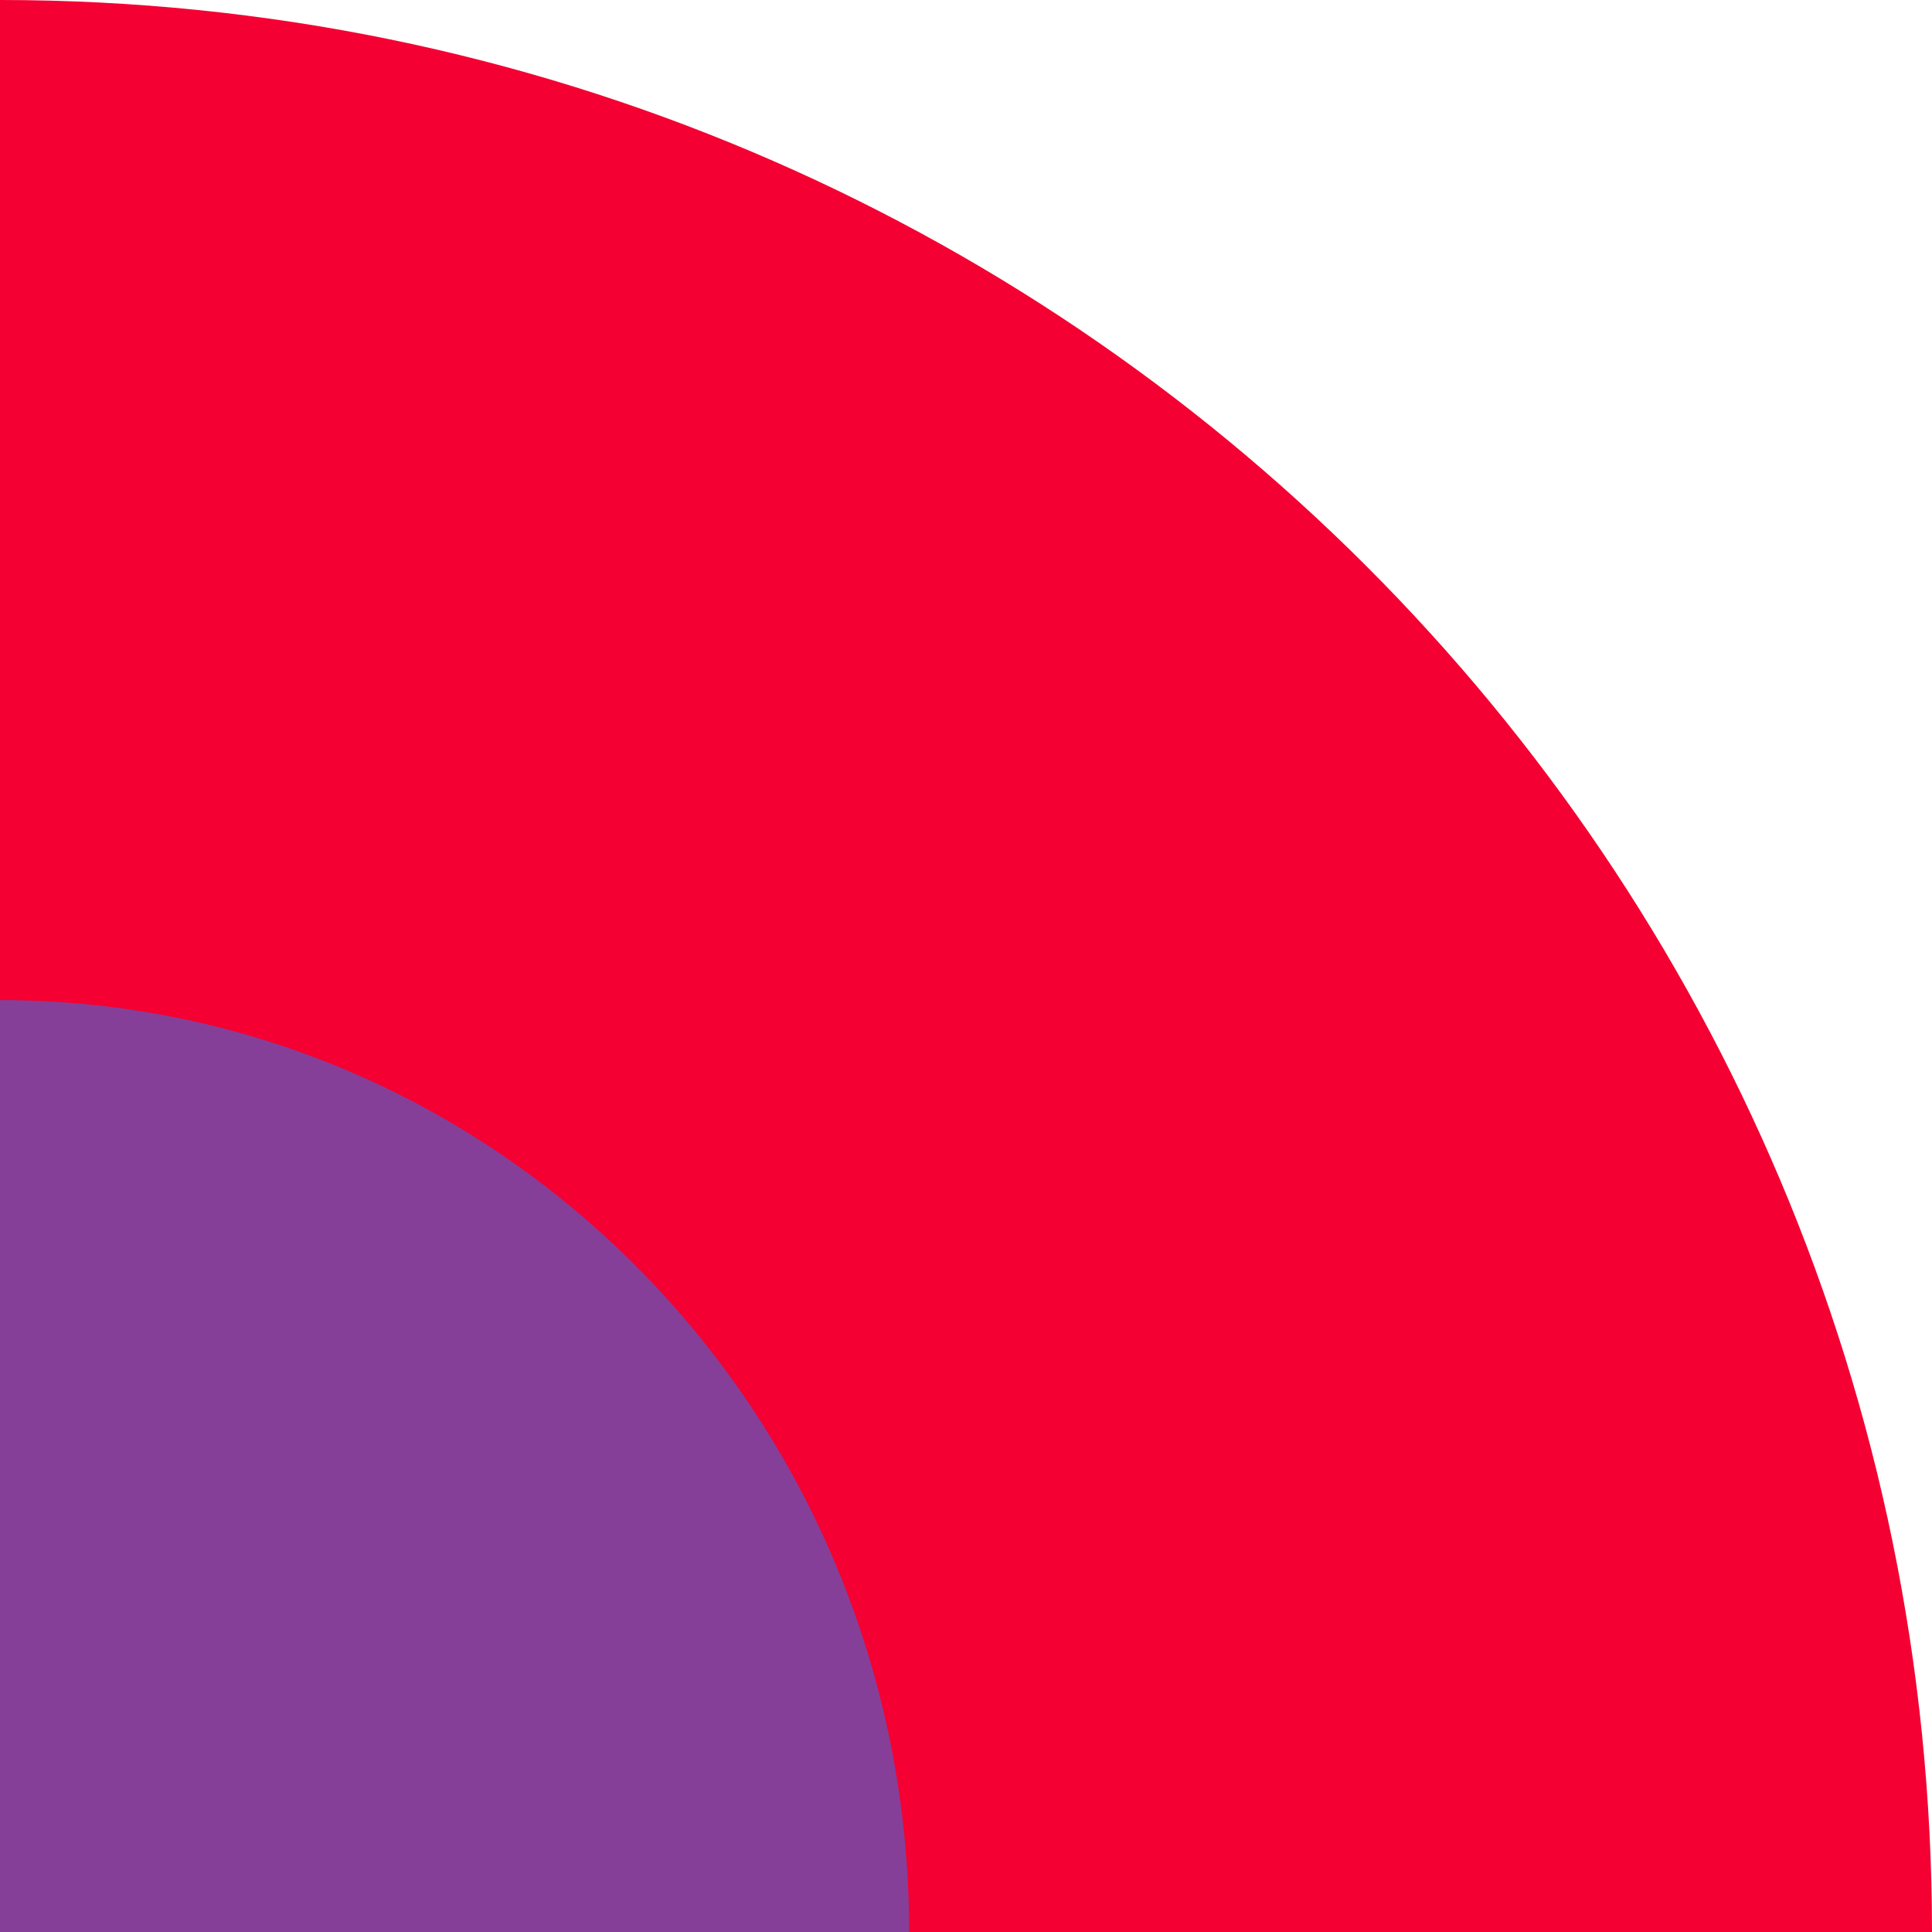 <svg width="85" height="85" xmlns="http://www.w3.org/2000/svg"><g fill="none" fill-rule="evenodd"><path d="M85 85C85 38.056 46.944 0 0 0v85h85z" fill="#F40032"/><path d="M40 85c0-22.644-17.909-41-40-41v41h40z" fill="#853F99"/></g></svg>